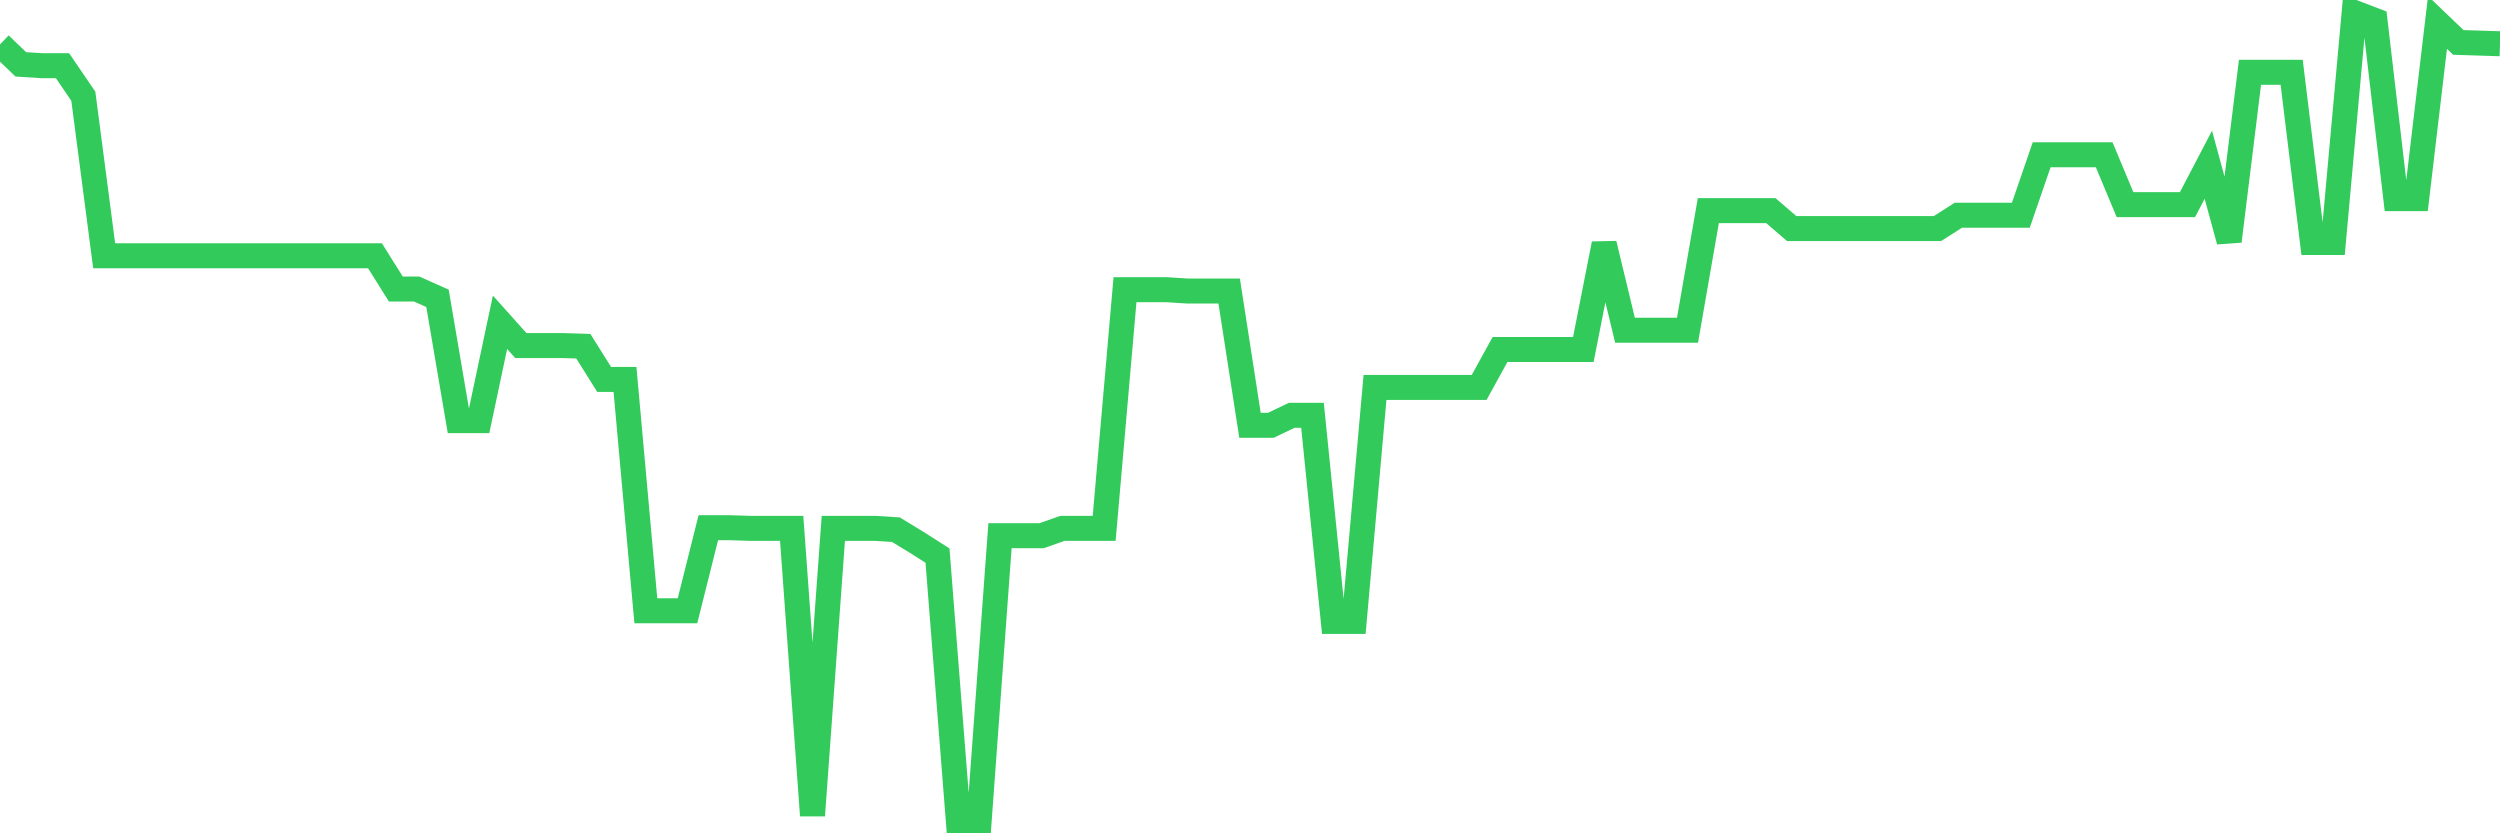 <svg
  xmlns="http://www.w3.org/2000/svg"
  xmlns:xlink="http://www.w3.org/1999/xlink"
  width="120"
  height="40"
  viewBox="0 0 120 40"
  preserveAspectRatio="none"
>
  <polyline
    points="0,2.132 1,3.089 2,3.153 3,3.153 4,4.62 5,12.278 6,12.278 7,12.278 8,12.278 9,12.278 10,12.278 11,12.278 12,12.278 13,12.278 14,12.278 15,12.278 16,12.278 17,12.278 18,12.278 19,13.874 20,13.874 21,14.32 22,20.191 23,20.191 24,15.469 25,16.586 26,16.586 27,16.586 28,16.618 29,18.213 30,18.213 31,29.317 32,29.317 33,29.317 34,25.329 35,25.329 36,25.361 37,25.361 38,25.361 39,39.145 40,25.361 41,25.361 42,25.361 43,25.424 44,26.031 45,26.669 46,39.4 47,39.4 48,25.712 49,25.712 50,25.712 51,25.361 52,25.361 53,25.361 54,13.906 55,13.906 56,13.906 57,13.969 58,13.969 59,13.969 60,20.415 61,20.415 62,19.936 63,19.936 64,29.828 65,29.828 66,18.596 67,18.596 68,18.596 69,18.596 70,18.596 71,18.596 72,16.777 73,16.777 74,16.777 75,16.777 76,16.777 77,11.704 78,15.852 79,15.852 80,15.852 81,15.852 82,10.109 83,10.109 84,10.109 85,10.109 86,10.97 87,10.97 88,10.97 89,10.97 90,10.97 91,10.97 92,10.97 93,10.97 94,10.332 95,10.332 96,10.332 97,10.332 98,7.428 99,7.428 100,7.428 101,7.428 102,9.821 103,9.821 104,9.821 105,9.821 106,7.907 107,11.576 108,3.472 109,3.472 110,3.472 111,11.64 112,11.64 113,0.6 114,0.983 115,9.534 116,9.534 117,1.079 118,2.036 119,2.068 120,2.1"
    fill="none"
    stroke="#32ca5b"
    stroke-width="1.2"
  >
  </polyline>
</svg>